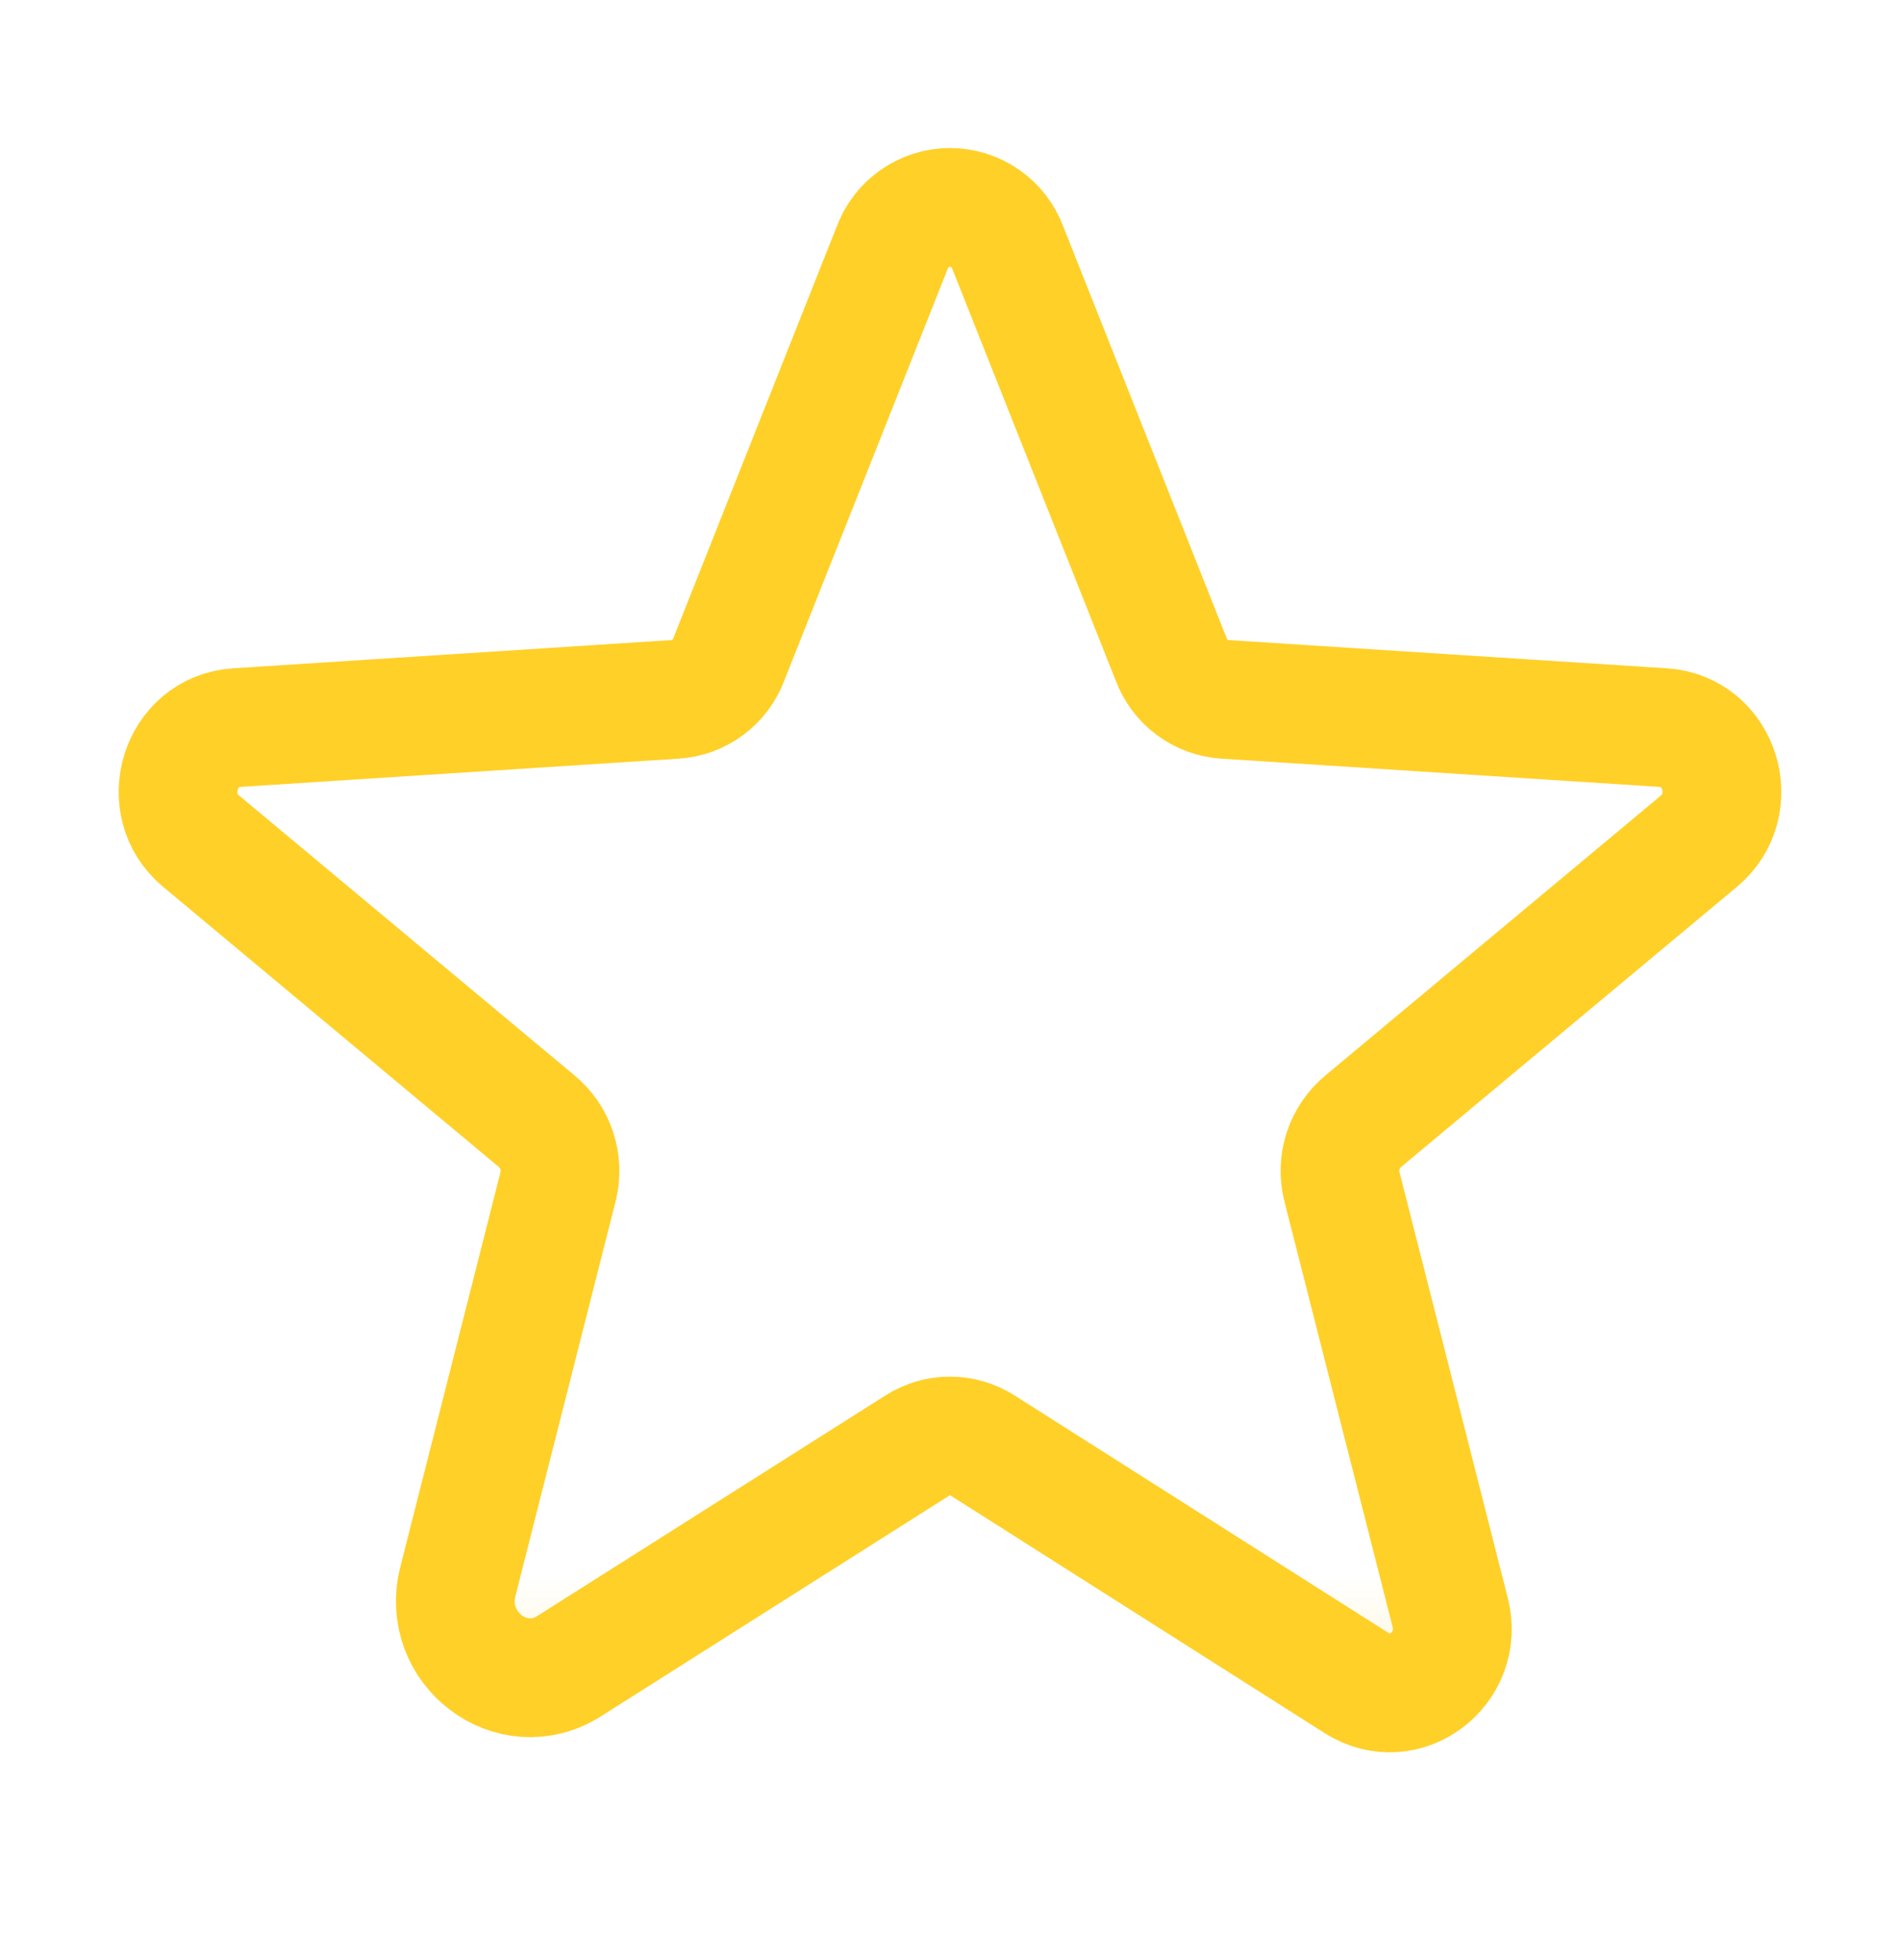 <svg width="32" height="33" viewBox="0 0 32 33" fill="none" xmlns="http://www.w3.org/2000/svg">
<mask id="mask0_2001_321" style="mask-type:alpha" maskUnits="userSpaceOnUse" x="3" y="27" width="26" height="2">
<rect width="26" height="1" transform="matrix(1 0 0 -1 3 28.5)" fill="#D9D9D9"/>
</mask>
<g mask="url(#mask0_2001_321)">
<path opacity="0.2" d="M16.55 24.337L22.85 28.337C23.663 28.85 24.663 28.087 24.425 27.15L22.6 19.975C22.551 19.776 22.558 19.567 22.623 19.373C22.687 19.178 22.805 19.006 22.962 18.875L28.613 14.162C29.35 13.55 28.975 12.312 28.012 12.25L20.637 11.775C20.436 11.763 20.243 11.693 20.081 11.573C19.919 11.454 19.795 11.289 19.725 11.1L16.975 4.175C16.902 3.975 16.77 3.802 16.595 3.68C16.421 3.558 16.213 3.492 16 3.492C15.787 3.492 15.579 3.558 15.405 3.68C15.23 3.802 15.098 3.975 15.025 4.175L12.275 11.1C12.205 11.289 12.081 11.454 11.919 11.573C11.757 11.693 11.564 11.763 11.363 11.775L3.987 12.25C3.025 12.312 2.65 13.55 3.387 14.162L9.037 18.875C9.195 19.006 9.313 19.178 9.377 19.373C9.441 19.567 9.449 19.776 9.4 19.975L7.712 26.625C7.425 27.75 8.625 28.663 9.587 28.05L15.45 24.337C15.614 24.233 15.805 24.177 16 24.177C16.195 24.177 16.386 24.233 16.55 24.337Z" fill="#FFD028"/>
</g>
<path d="M16.55 24.337L22.85 28.337C23.663 28.85 24.663 28.087 24.425 27.15L22.6 19.975C22.551 19.776 22.558 19.567 22.623 19.373C22.687 19.178 22.805 19.006 22.962 18.875L28.613 14.162C29.35 13.55 28.975 12.312 28.012 12.25L20.637 11.775C20.436 11.763 20.243 11.693 20.081 11.573C19.919 11.454 19.795 11.289 19.725 11.1L16.975 4.175C16.902 3.975 16.77 3.802 16.595 3.68C16.421 3.558 16.213 3.492 16 3.492C15.787 3.492 15.579 3.558 15.405 3.68C15.23 3.802 15.098 3.975 15.025 4.175L12.275 11.1C12.205 11.289 12.081 11.454 11.919 11.573C11.757 11.693 11.564 11.763 11.363 11.775L3.987 12.25C3.025 12.312 2.65 13.55 3.387 14.162L9.037 18.875C9.195 19.006 9.313 19.178 9.377 19.373C9.441 19.567 9.449 19.776 9.4 19.975L7.712 26.625C7.425 27.75 8.625 28.663 9.587 28.05L15.45 24.337C15.614 24.233 15.805 24.177 16 24.177C16.195 24.177 16.386 24.233 16.55 24.337V24.337Z" stroke="#FFD028" stroke-width="2" stroke-linecap="round" stroke-linejoin="round"/>
</svg>
